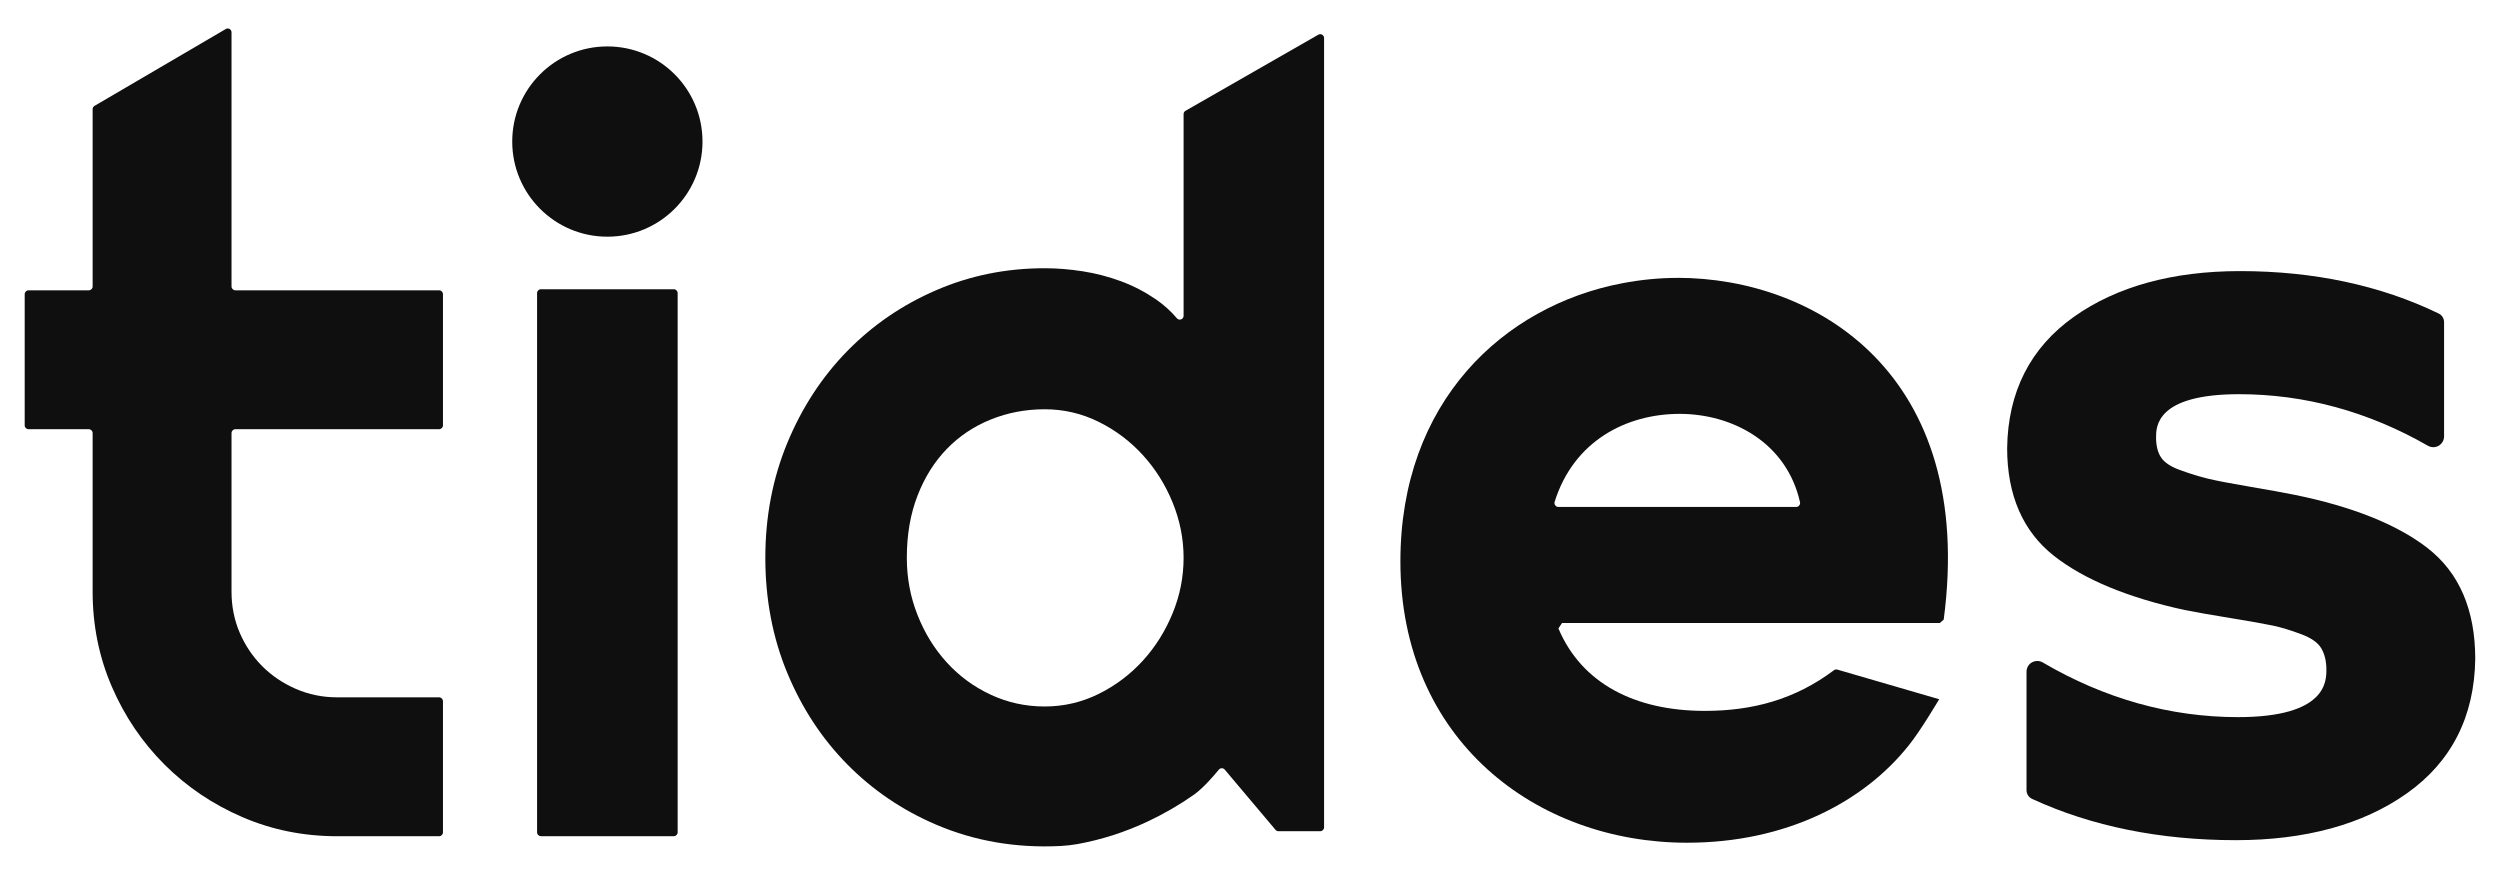 <?xml version="1.0" encoding="UTF-8"?>
<svg id="Layer_1" xmlns="http://www.w3.org/2000/svg" version="1.1" viewBox="0 0 489.04 171.15">
  <!-- Generator: Adobe Illustrator 29.3.1, SVG Export Plug-In . SVG Version: 2.1.0 Build 151)  -->
  <defs>
    <style>
      .st0 {
        fill: #0f0f0f;
      }
    </style>
  </defs>
  <path class="st0" d="M44.16,5.68l-25.67,15.03c-.23.13-.37.38-.37.65v34.68c0,.41-.34.75-.75.75H5.58c-.41,0-.75.34-.75.75v25.67c0,.41.34.75.75.75h11.79c.41,0,.75.34.75.75v31.02c0,6.59,1.25,12.79,3.75,18.58,2.5,5.8,5.93,10.87,10.29,15.23,4.36,4.36,9.44,7.79,15.23,10.29,5.79,2.5,11.99,3.75,18.58,3.75h19.93c.41,0,.75-.34.75-.75v-25.67c0-.41-.34-.75-.75-.75h-19.93c-2.87,0-5.56-.55-8.09-1.65-2.53-1.1-4.73-2.58-6.59-4.45-1.86-1.86-3.33-4.05-4.4-6.54-1.07-2.5-1.6-5.18-1.6-8.04v-31.02c0-.41.34-.75.75-.75h39.86c.41,0,.75-.34.75-.75v-25.67c0-.41-.34-.75-.75-.75h-39.86c-.41,0-.75-.34-.75-.75V6.32c0-.58-.63-.94-1.13-.65"/>
  <path class="st0" d="M113.58,56.58h-7.77c-.41,0-.75.34-.75.75v105.49c0,.41.34.75.75.75h26c.41,0,.75-.34.75-.75V57.33c0-.41-.34-.75-.75-.75h-18.22Z"/>
  <path class="st0" d="M257.88,6.79l-25.97,14.88c-.23.13-.38.38-.38.65v39.46c0,.69-.86,1.01-1.31.48-1.19-1.4-2.55-2.63-4.09-3.69-2.13-1.46-4.41-2.65-6.84-3.55-2.43-.9-4.93-1.55-7.49-1.95-2.56-.4-5.04-.6-7.44-.6-7.53,0-14.6,1.43-21.23,4.3-6.63,2.86-12.42,6.83-17.38,11.89-4.96,5.06-8.87,11.06-11.74,17.98-2.86,6.93-4.3,14.42-4.3,22.48s1.43,15.63,4.3,22.53c2.86,6.89,6.78,12.86,11.74,17.88,4.96,5.03,10.75,8.96,17.38,11.79,7.54,3.22,15.66,4.61,24.36,4.17,1.09-.06,2.19-.18,3.26-.37,4.71-.86,9.28-2.32,13.69-4.39,3.2-1.5,6.24-3.26,9.14-5.29,1.82-1.31,3.88-3.7,4.85-4.89.3-.36.84-.36,1.15,0l9.93,11.78c.14.17.35.27.57.27h8.18c.41,0,.75-.34.75-.75V7.44c0-.58-.62-.94-1.12-.65M229.38,119.97c-1.43,3.5-3.38,6.59-5.84,9.29-2.47,2.7-5.35,4.86-8.64,6.49-3.3,1.63-6.81,2.45-10.54,2.45s-7.24-.76-10.54-2.3c-3.3-1.53-6.16-3.63-8.59-6.29-2.43-2.66-4.35-5.76-5.74-9.29-1.4-3.53-2.1-7.26-2.1-11.19,0-4.53.7-8.59,2.1-12.19,1.4-3.6,3.31-6.64,5.74-9.14,2.43-2.5,5.29-4.41,8.59-5.74,3.3-1.33,6.81-2,10.54-2s7.24.82,10.54,2.45c3.3,1.63,6.18,3.8,8.64,6.49,2.46,2.7,4.41,5.79,5.84,9.29,1.43,3.5,2.15,7.11,2.15,10.84s-.71,7.34-2.15,10.84"/>
  <path class="st0" d="M328.16,54.36c-3.65,0-7.27.37-10.84,1.05-23.22,4.44-43.38,23.18-43.38,54.4,0,34.99,26.6,55.04,56.06,55.04,19.43,0,34.58-7.98,43.37-19.03,2.22-2.71,5.96-9.03,5.96-9.04l-19.93-5.8c-.22-.06-.46-.02-.64.12-7.69,5.77-15.99,7.96-25.28,7.96-13.67,0-24.09-5.38-28.63-16.13.3-.45.41-.61.71-1.06h73.9c.29-.25.47-.42.76-.67,6.37-48.2-25.17-66.85-52.06-66.85M351.36,99.17h-46.51c-.51,0-.89-.51-.74-1,3.75-11.98,14.11-17.21,24.46-17.21s20.92,5.63,23.54,17.27c.11.47-.27.94-.76.94"/>
  <path class="st0" d="M137.42,27.69c0,10.28-8.33,18.61-18.61,18.61s-18.61-8.33-18.61-18.61,8.33-18.61,18.61-18.61,18.61,8.33,18.61,18.61"/>
  <path class="st0" d="M474.85,107.19c-5.99-4.62-14.74-8.11-26.01-10.4-2.12-.43-5.04-.95-8.78-1.59-3.67-.62-6.39-1.15-8.09-1.55-1.69-.4-3.57-.99-5.6-1.73-1.76-.64-2.98-1.46-3.62-2.42-.66-.98-.99-2.31-.99-3.93,0-2.09,0-8.46,16.24-8.46,12.83,0,25.26,3.39,36.93,10.08.66.38,1.46.38,2.12,0,.65-.38,1.05-1.08,1.05-1.83v-22.34c0-.71-.4-1.38-1.05-1.69-11.35-5.5-24.42-8.3-38.85-8.3-13.18,0-24.11,3-32.48,8.92-8.54,6.04-12.95,14.69-13.09,25.72,0,9.18,3.07,16.26,9.13,21.04,5.84,4.61,14.44,8.19,25.61,10.62,2.11.42,5.11.95,8.99,1.58,3.83.63,6.57,1.11,8.23,1.46,1.62.34,3.52.92,5.65,1.72,1.88.71,3.16,1.61,3.81,2.68.68,1.14,1.03,2.55,1.03,4.21,0,2.3,0,9.3-17.29,9.3-13.25,0-26.09-3.6-38.17-10.68-.65-.39-1.47-.4-2.14-.03-.66.37-1.06,1.08-1.06,1.83v23.17c0,.73.42,1.39,1.08,1.7,11.61,5.36,25.03,8.08,39.87,8.08,13.59,0,24.84-3.07,33.42-9.13,8.75-6.18,13.26-15.04,13.41-26.35,0-9.59-3.15-16.89-9.36-21.68"/>
</svg>